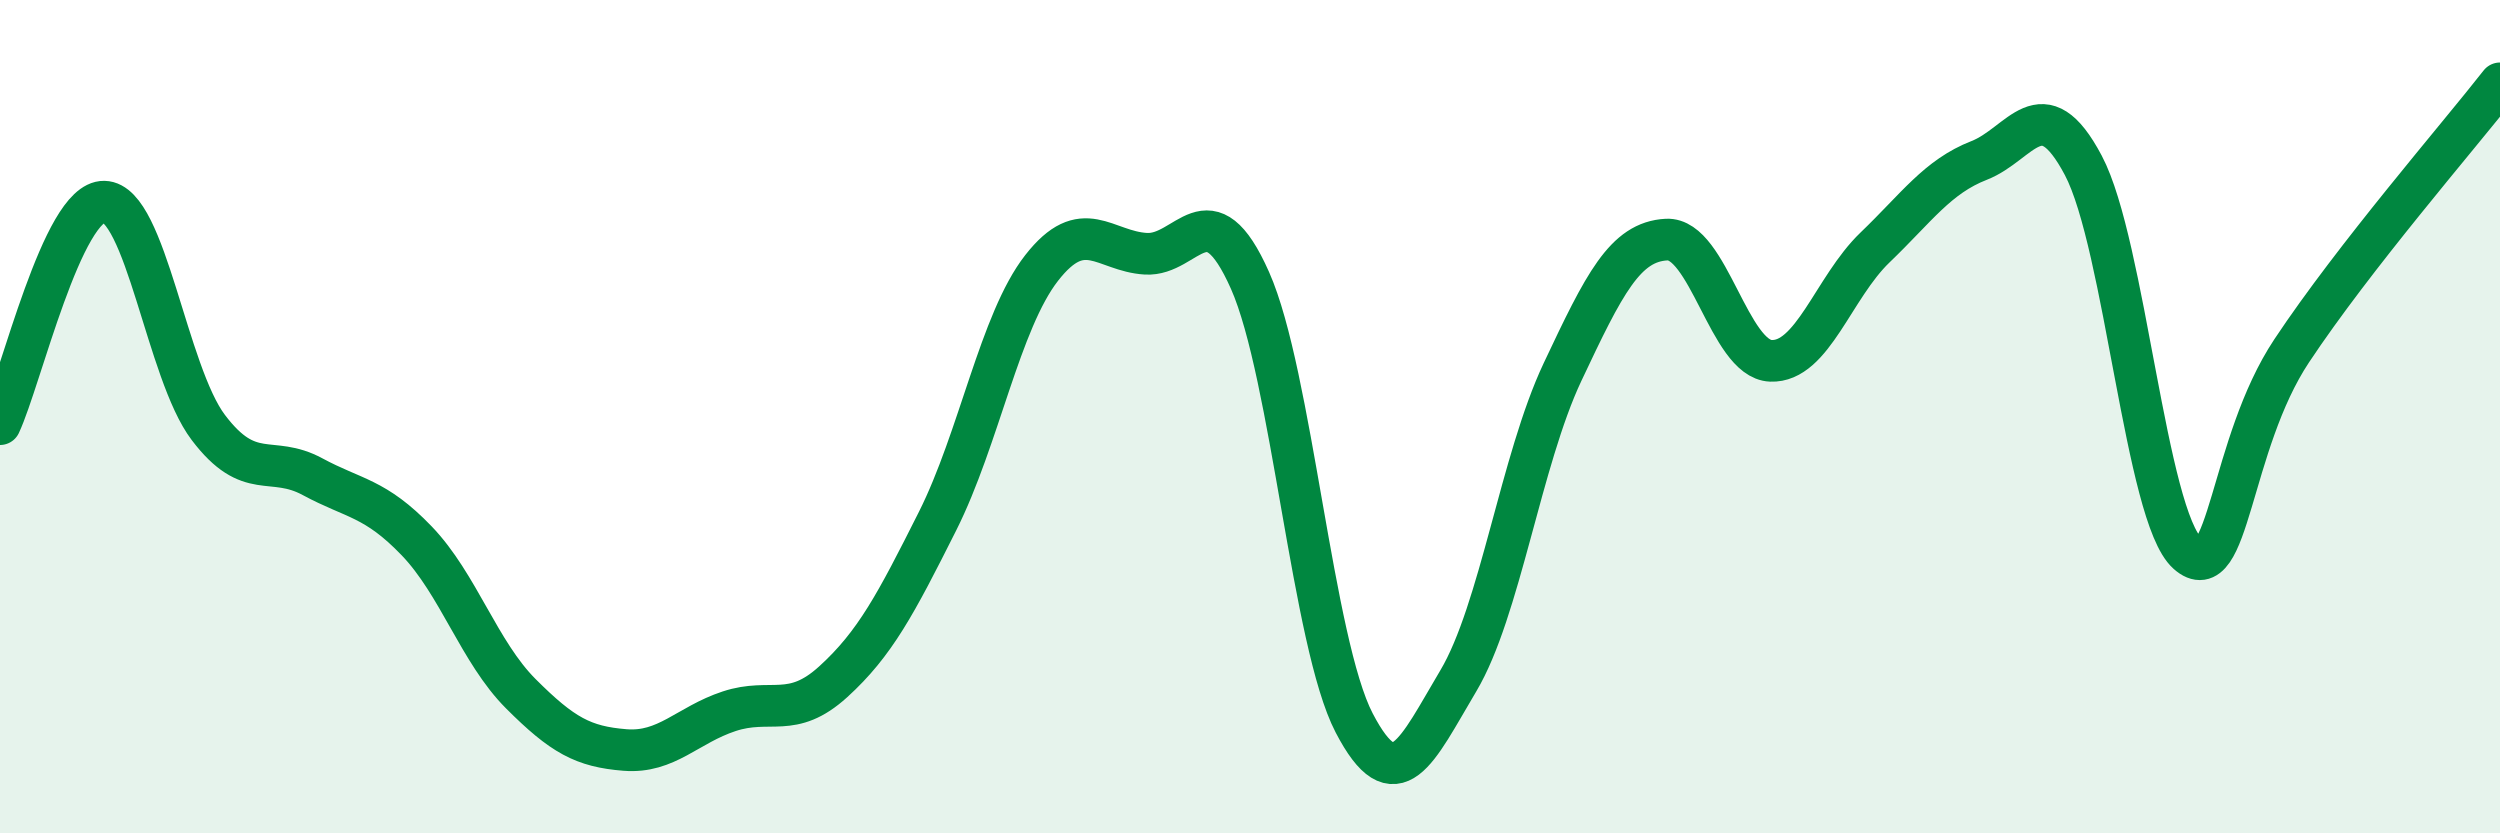 
    <svg width="60" height="20" viewBox="0 0 60 20" xmlns="http://www.w3.org/2000/svg">
      <path
        d="M 0,10.18 C 0.5,9.11 1.5,4.82 2.5,4.84 C 3.5,4.86 4,8.94 5,10.26 C 6,11.58 6.5,10.9 7.5,11.44 C 8.5,11.98 9,11.94 10,12.98 C 11,14.02 11.5,15.65 12.5,16.65 C 13.5,17.65 14,17.92 15,18 C 16,18.08 16.5,17.4 17.5,17.07 C 18.5,16.74 19,17.27 20,16.36 C 21,15.45 21.5,14.5 22.5,12.51 C 23.5,10.52 24,7.71 25,6.43 C 26,5.15 26.5,6.03 27.5,6.09 C 28.5,6.15 29,4.48 30,6.73 C 31,8.98 31.5,15.43 32.5,17.35 C 33.5,19.27 34,18.02 35,16.34 C 36,14.66 36.5,11.05 37.5,8.93 C 38.5,6.81 39,5.8 40,5.75 C 41,5.7 41.5,8.62 42.5,8.66 C 43.5,8.7 44,6.9 45,5.94 C 46,4.98 46.5,4.24 47.5,3.85 C 48.5,3.46 49,2.08 50,3.97 C 51,5.86 51.5,12.39 52.5,13.28 C 53.5,14.17 53.5,10.68 55,8.42 C 56.5,6.16 59,3.28 60,2L60 20L0 20Z"
        fill="#008740"
        opacity="0.1"
        stroke-linecap="round"
        stroke-linejoin="round"
      />
      <path
        d="M 0,10.18 C 0.5,9.11 1.5,4.82 2.5,4.84 C 3.5,4.86 4,8.94 5,10.26 C 6,11.58 6.5,10.9 7.5,11.44 C 8.5,11.98 9,11.94 10,12.98 C 11,14.02 11.5,15.65 12.5,16.65 C 13.5,17.65 14,17.92 15,18 C 16,18.08 16.5,17.4 17.5,17.07 C 18.5,16.74 19,17.27 20,16.36 C 21,15.45 21.5,14.5 22.5,12.51 C 23.5,10.52 24,7.71 25,6.43 C 26,5.15 26.5,6.03 27.5,6.09 C 28.5,6.15 29,4.48 30,6.73 C 31,8.98 31.5,15.43 32.5,17.35 C 33.5,19.27 34,18.02 35,16.34 C 36,14.66 36.5,11.05 37.5,8.93 C 38.5,6.81 39,5.8 40,5.75 C 41,5.7 41.5,8.62 42.5,8.66 C 43.5,8.7 44,6.9 45,5.94 C 46,4.98 46.5,4.24 47.5,3.85 C 48.5,3.46 49,2.08 50,3.97 C 51,5.86 51.5,12.39 52.5,13.28 C 53.5,14.17 53.5,10.68 55,8.42 C 56.5,6.16 59,3.28 60,2"
        stroke="#008740"
        stroke-width="1"
        fill="none"
        stroke-linecap="round"
        stroke-linejoin="round"
      />
    </svg>
  